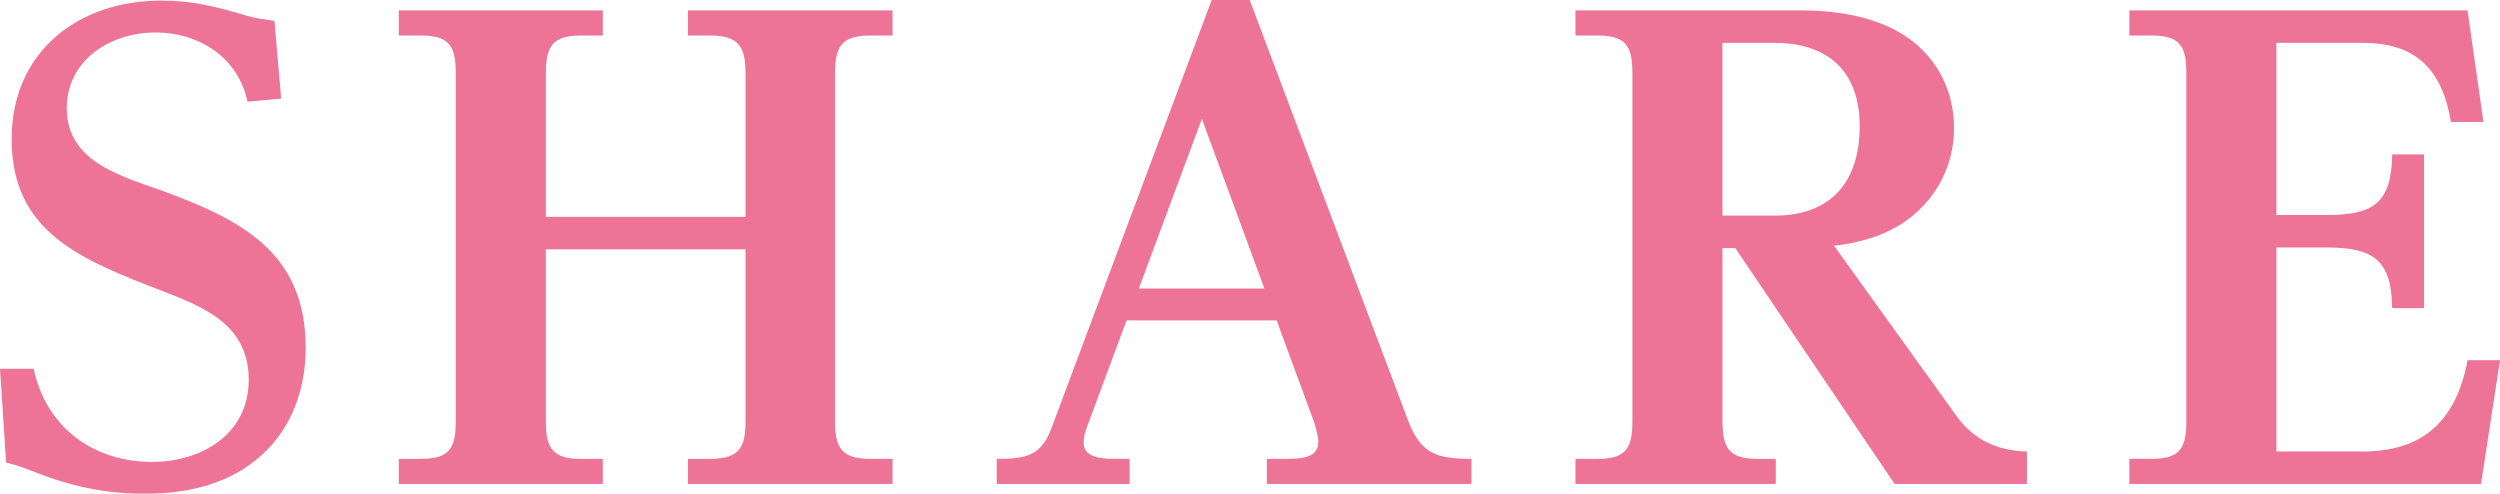 <?xml version="1.0" encoding="UTF-8"?>
<svg id="_レイヤー_2" data-name="レイヤー 2" xmlns="http://www.w3.org/2000/svg" viewBox="0 0 163.24 32.23">
  <defs>
    <style>
      .cls-1 {
        fill: #ed7397;
      }
    </style>
  </defs>
  <g id="bg">
    <g>
      <path class="cls-1" d="M10.16,2.12c-2.92,0-5.8,1.76-5.8,4.96,0,3.6,3.8,4.48,6.52,5.48,5.04,1.88,9.08,4.04,9.08,10.16,0,2.64-.88,5.2-2.88,7-2.12,1.92-4.88,2.52-7.64,2.52-2.52,0-4.8-.48-7.12-1.4-.72-.28-1.12-.44-1.92-.64l-.4-6.12h2.2c.8,3.8,3.88,6.08,7.72,6.08,3.24,0,6.32-1.8,6.32-5.36s-2.84-4.72-5.64-5.8C5.32,16.96.76,15.2.76,9.08.76,3.4,5.08.04,10.52.04c2.12,0,3.6.4,5.64,1,.56.16,1.16.24,1.76.32l.44,5.08-2.2.2c-.6-2.88-3.16-4.52-6-4.52Z"/>
      <path class="cls-1" d="M48.68,14.16V4.84c0-1.64-.32-2.52-2.28-2.52h-1.48V.68h13.36v1.64h-1.48c-1.92,0-2.28.8-2.28,2.52v22.6c0,1.72.36,2.52,2.28,2.52h1.48v1.64h-13.36v-1.64h1.48c2,0,2.28-.88,2.28-2.52v-11.16h-13.04v11.16c0,1.72.36,2.52,2.24,2.52h1.48v1.64h-13.32v-1.64h1.48c1.92,0,2.24-.8,2.24-2.52V4.84c0-1.72-.32-2.52-2.24-2.52h-1.48V.68h13.32v1.64h-1.48c-1.88,0-2.24.8-2.24,2.52v9.32h13.04Z"/>
      <path class="cls-1" d="M73.56,20.92l-2.6,7c-.12.28-.2.68-.2,1,0,.92,1.08,1.04,1.96,1.04h1.04v1.64h-8.68v-1.64c1.76,0,2.88-.12,3.56-1.96L79.12,0h2.48l10.32,27.4c.84,2.24,1.88,2.56,4.16,2.56v1.64h-13.36v-1.64h1.28c1.16,0,2.08-.12,2.08-1.12,0-.32-.2-1.08-.32-1.4l-2.4-6.52h-9.8ZM78.48,7.76l-4.12,11.08h8.2l-4.08-11.08Z"/>
      <path class="cls-1" d="M127.75,27.16c1.16,1.6,2.72,2.28,4.6,2.32v2.12h-8.64l-10.4-15.4h-.84v11.24c0,1.72.36,2.52,2.24,2.52h1.24v1.64h-13.08v-1.64h1.48c1.92,0,2.24-.8,2.24-2.52V4.84c0-1.72-.32-2.52-2.24-2.52h-1.48V.68h14.76c2.4,0,5.12.44,7.08,1.88,1.88,1.4,2.88,3.48,2.88,5.8,0,3.32-2.12,6.08-5.24,7.12-.84.28-1.72.48-2.6.56l8,11.12ZM115.87,14.08c3.72,0,5.56-2.24,5.56-5.84s-2.08-5.44-5.56-5.44h-3.4v11.28h3.4Z"/>
      <path class="cls-1" d="M151.92,14.04c3.04,0,4.24-.76,4.28-3.96h2.08v10.04h-2.08c-.04-3.16-1.24-3.96-4.28-3.96h-3.28v13.32h5.64c4,0,6.12-2.08,6.84-5.96h2.12l-1.24,8.08h-22.96v-1.64h1.48c1.92,0,2.24-.8,2.24-2.52V4.84c0-1.72-.32-2.52-2.24-2.52h-1.48V.68h22.08l1.04,7.28h-2.12c-.56-3.32-2.2-5.16-5.72-5.16h-5.68v11.24h3.28Z"/>
    </g>
  </g>
</svg>